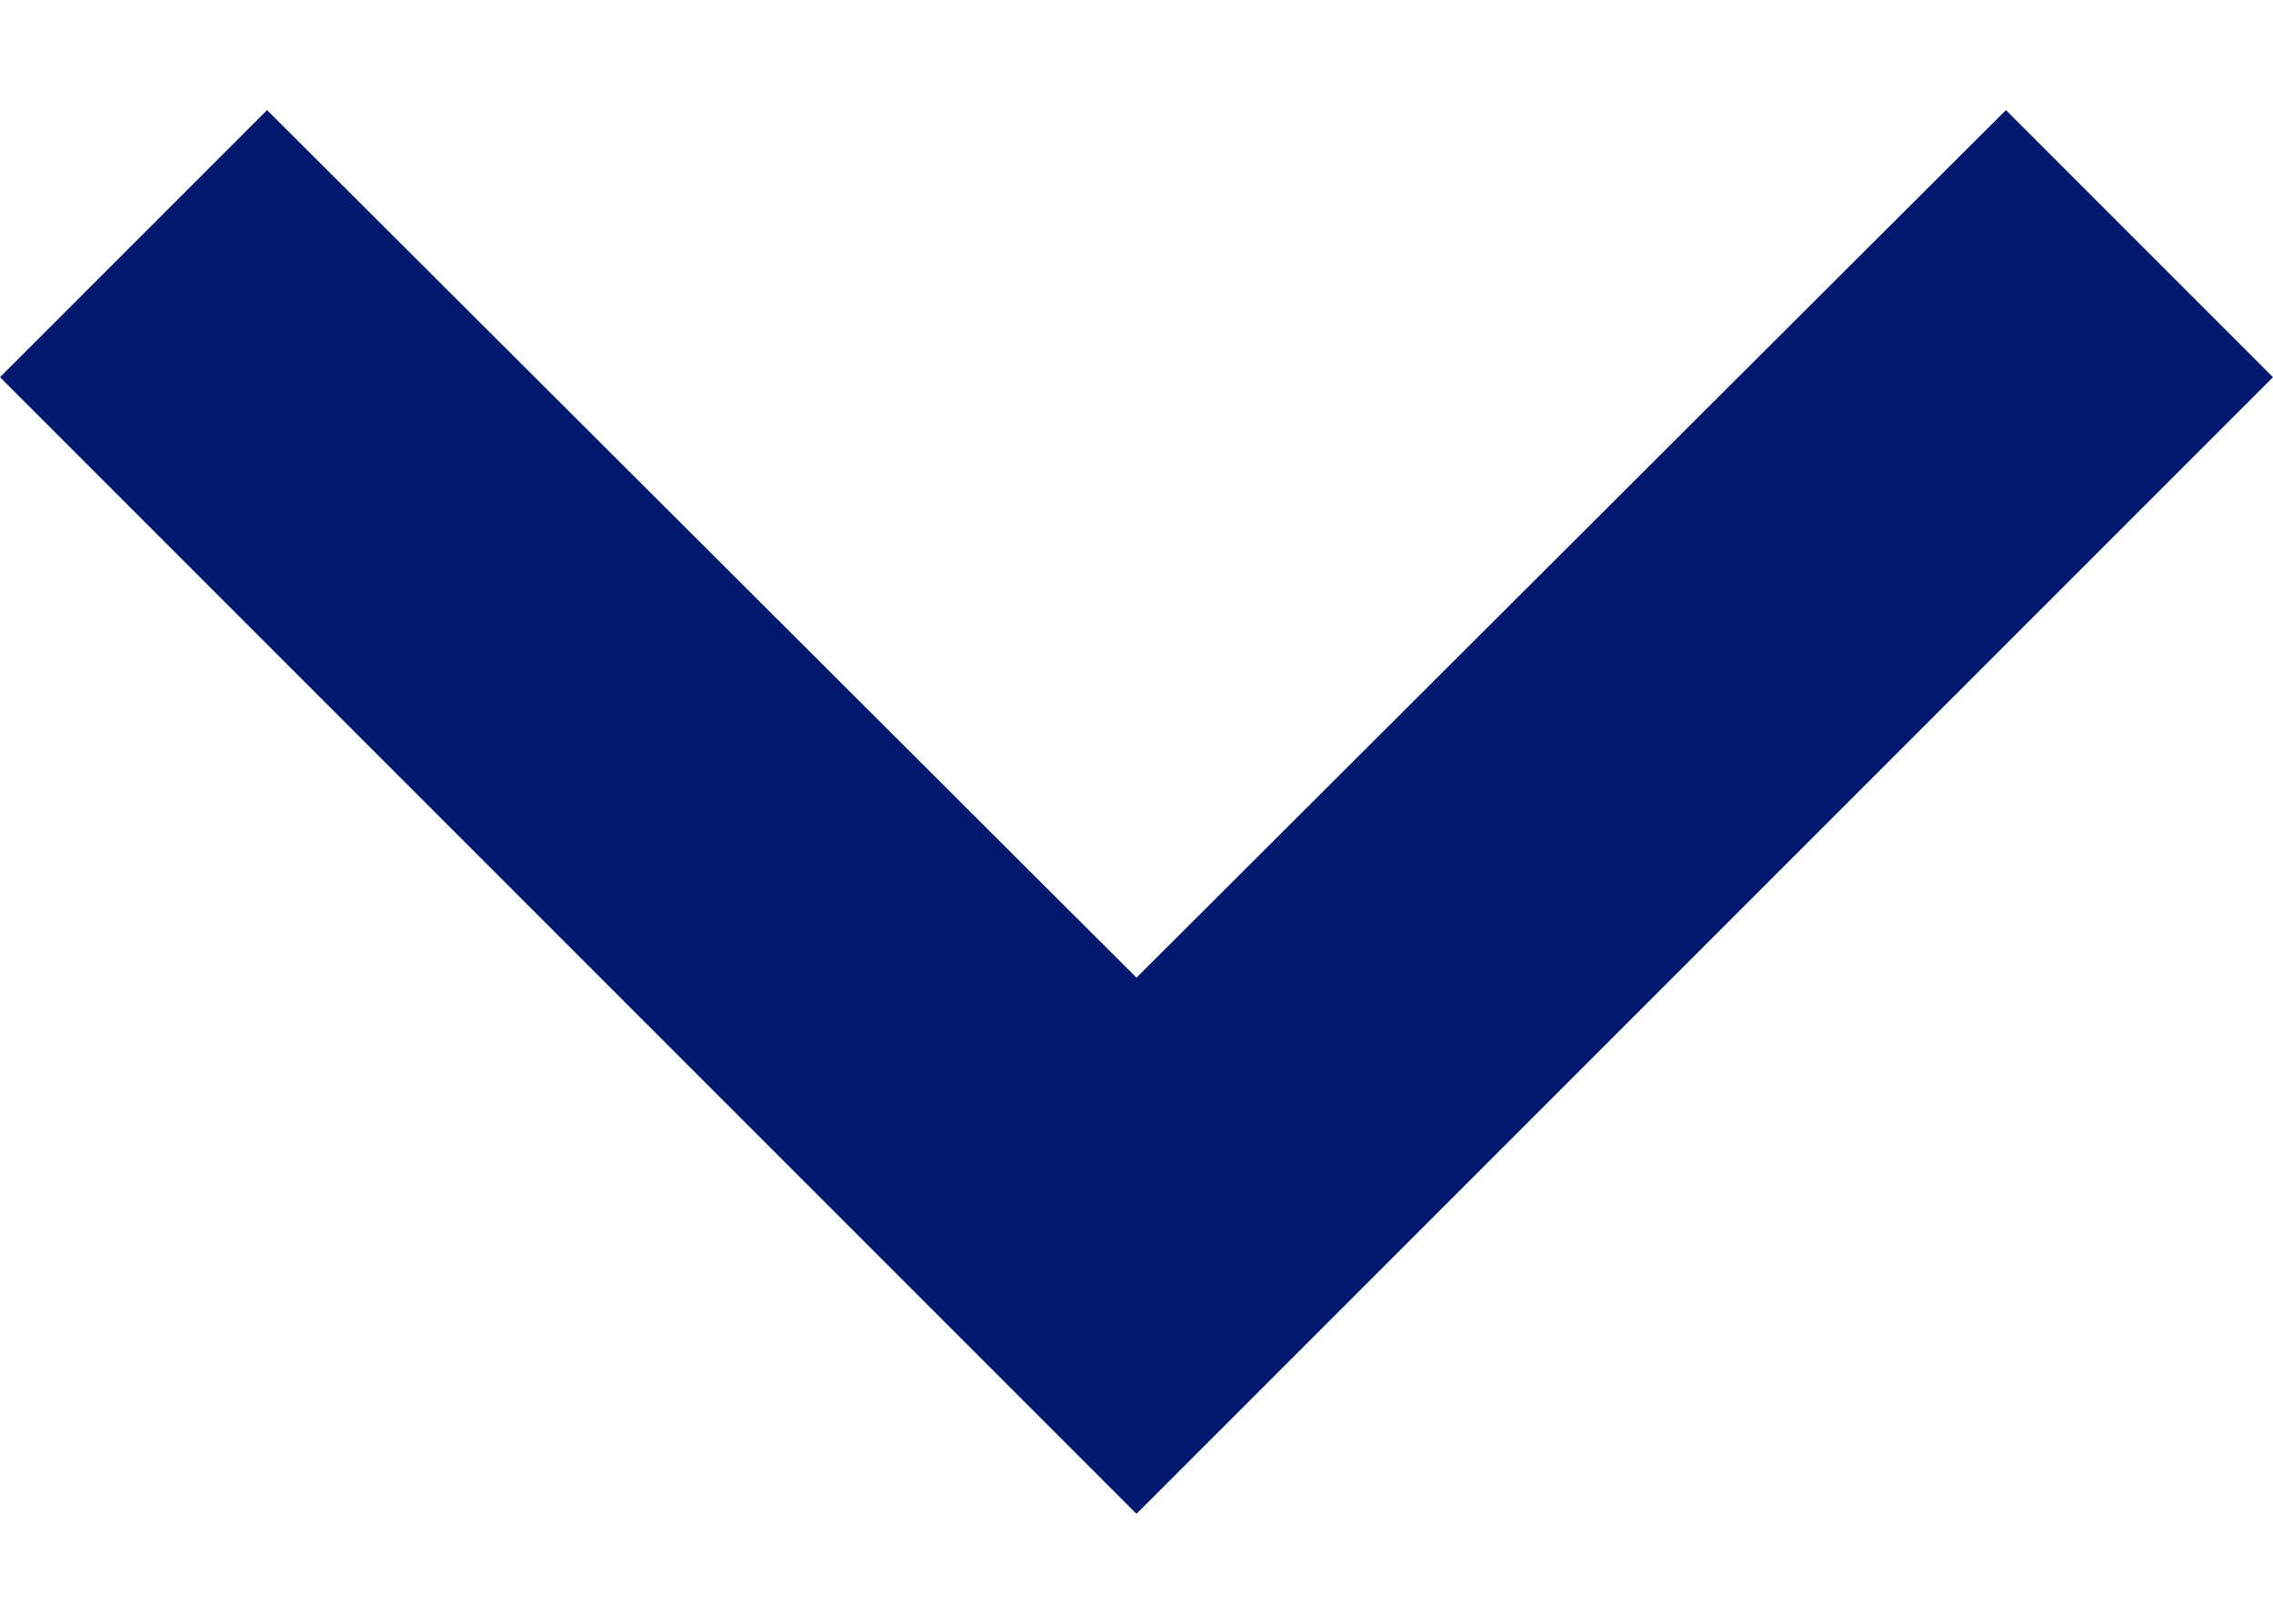 <svg width="14" height="10" viewBox="0 0 14 10" fill="none" xmlns="http://www.w3.org/2000/svg">
<path d="M14 2.323L12.355 0.678L7 6.021L1.645 0.678L-1.88773e-06 2.323L7 9.323L14 2.323Z" fill="#00196E"/>
</svg>
